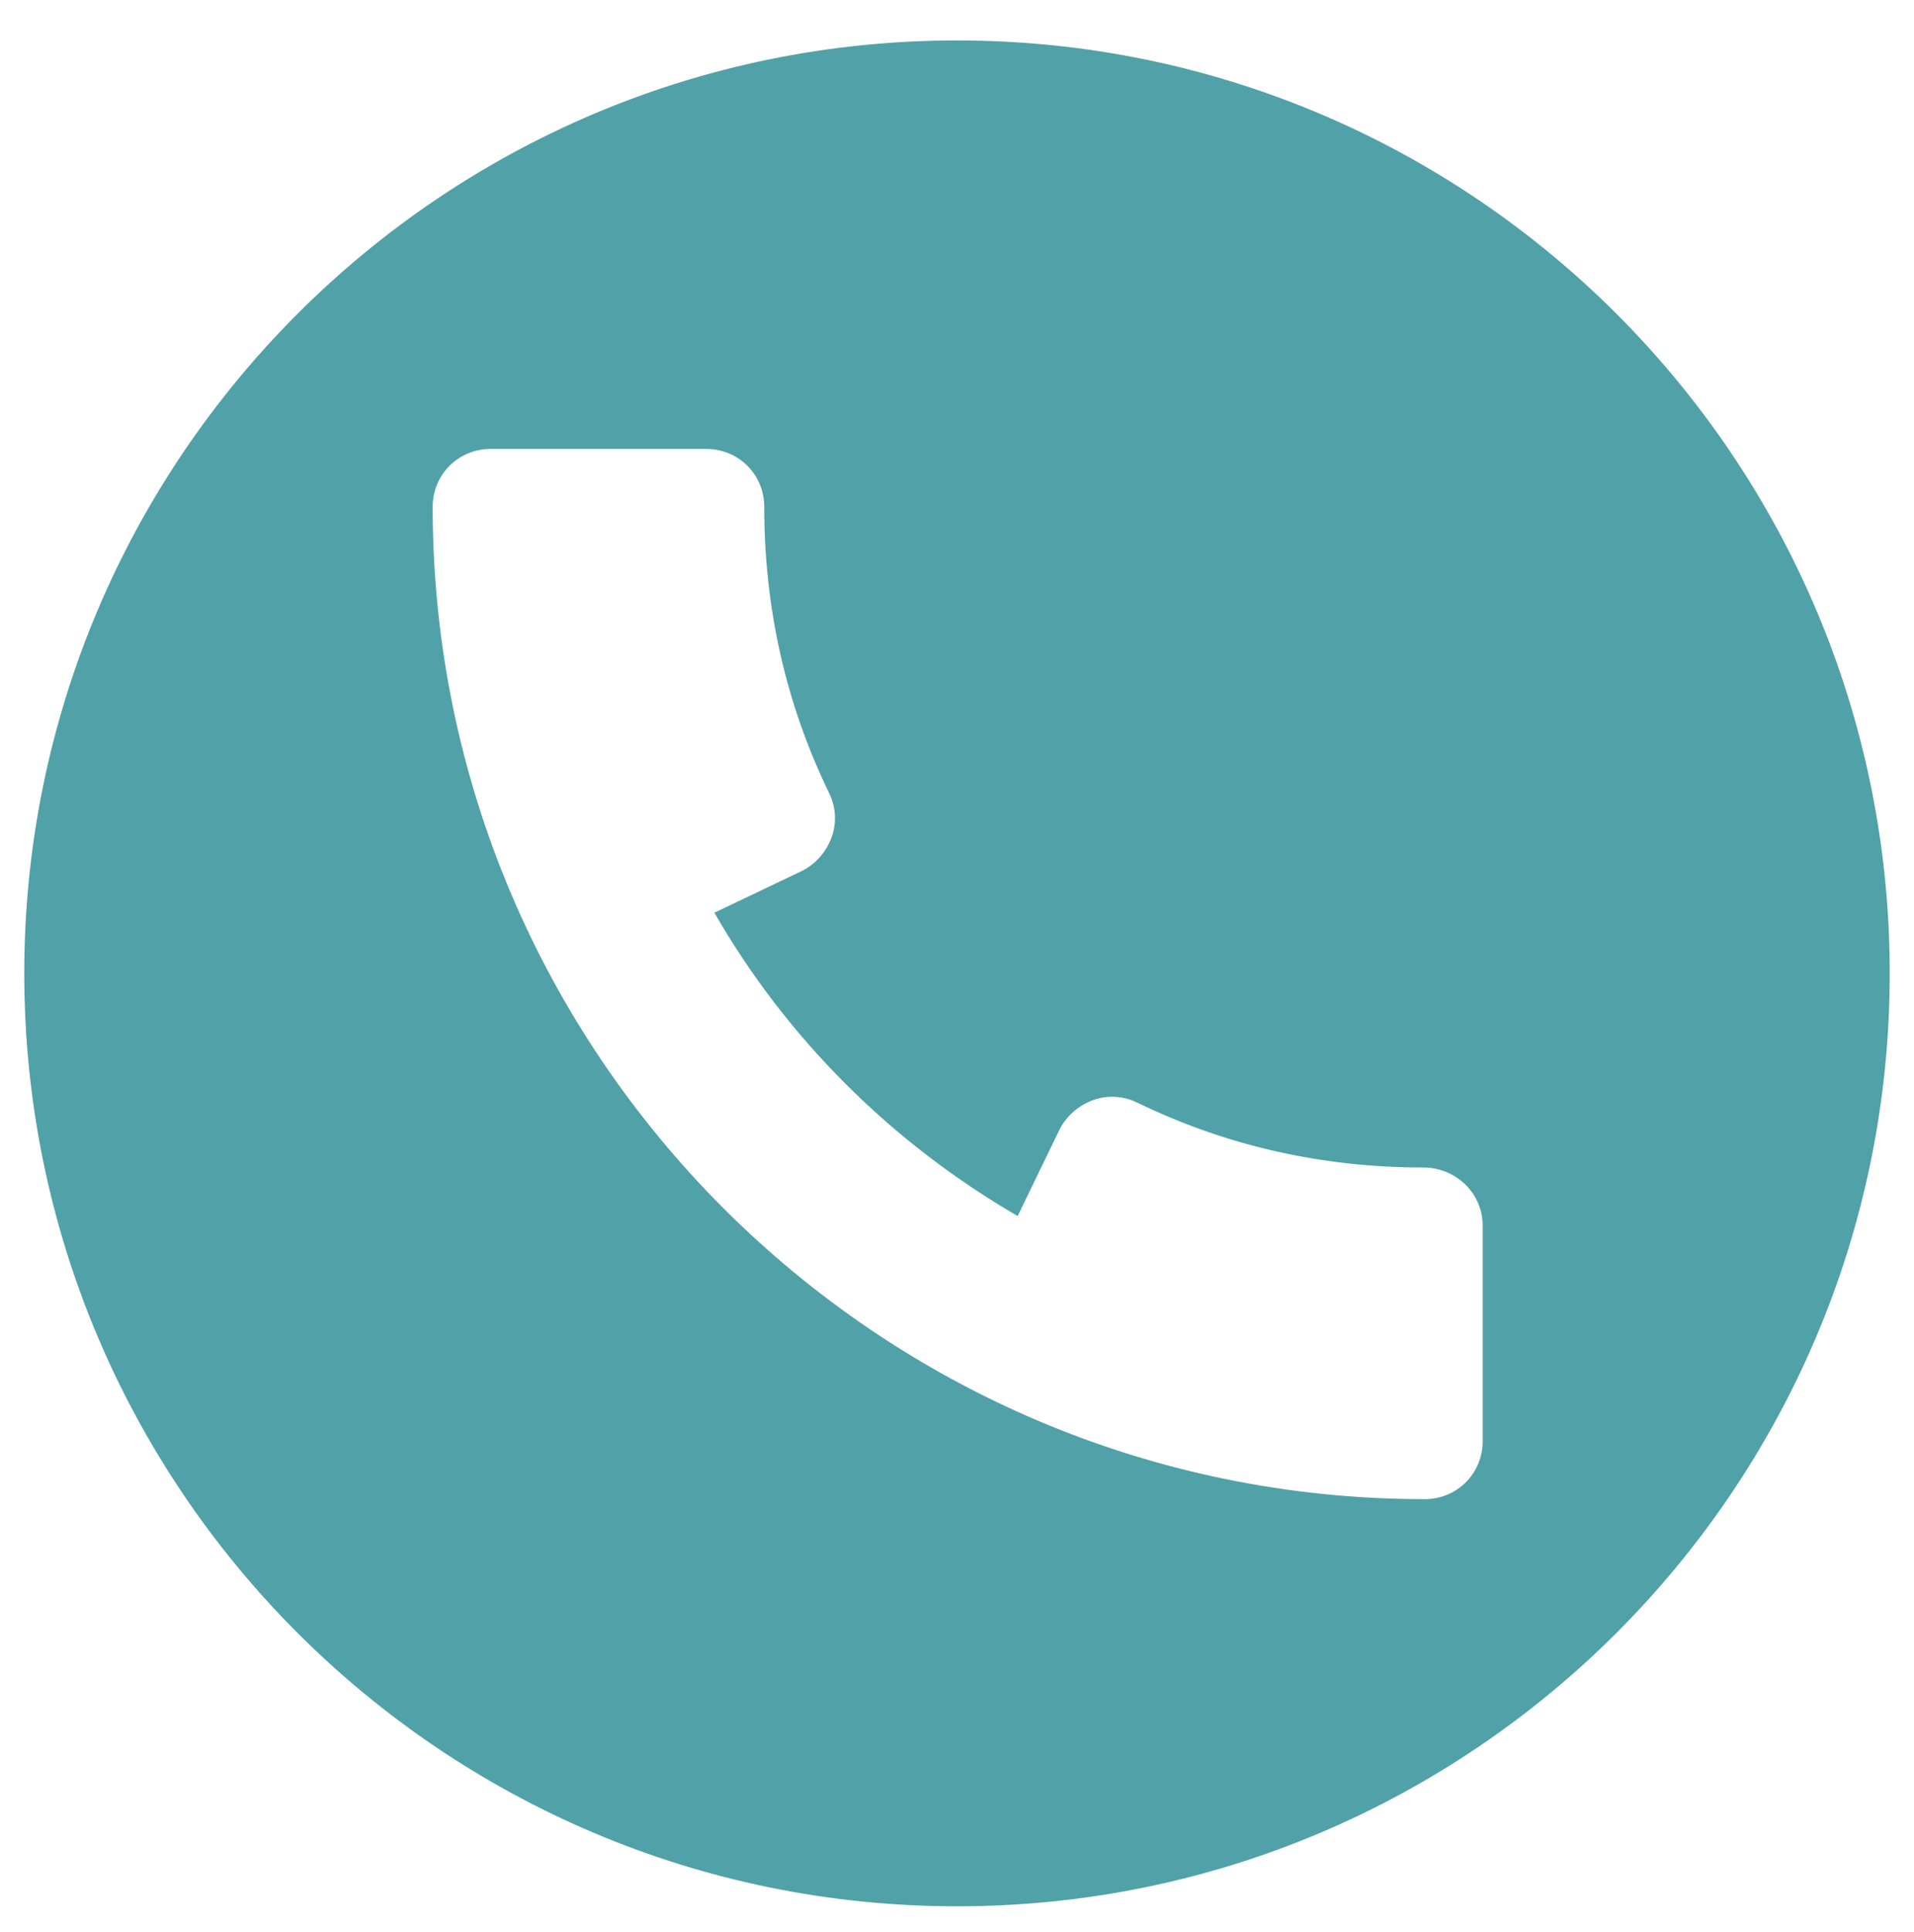 <?xml version="1.0" encoding="UTF-8"?> <!-- Generator: Adobe Illustrator 17.1.0, SVG Export Plug-In . SVG Version: 6.00 Build 0) --> <svg xmlns="http://www.w3.org/2000/svg" xmlns:xlink="http://www.w3.org/1999/xlink" id="Слой_1" x="0px" y="0px" viewBox="0 0 142 143.3" xml:space="preserve"> <path fill-rule="evenodd" clip-rule="evenodd" fill="#51A1A8" d="M71,3c38.2,0,69.2,31,69.2,69.2s-31,69.2-69.2,69.2 s-69.2-31-69.2-69.2S32.8,3,71,3L71,3z M105.6,86.6c-7.5,0-14.6-1.6-21.2-4.8c-1-0.5-2.2-0.6-3.3-0.2c-1.1,0.4-2,1.2-2.5,2.2 l-3.1,6.4c-9.3-5.4-17.1-13.1-22.5-22.5l6.5-3.1c1-0.5,1.8-1.4,2.2-2.5c0.4-1.1,0.3-2.3-0.2-3.3c-3.2-6.6-4.8-13.7-4.8-21.2 c0-2.4-1.9-4.3-4.3-4.3h-16c-2.4,0-4.3,1.9-4.3,4.3c0,40.6,33,73.6,73.6,73.6c2.4,0,4.3-1.9,4.3-4.3v-16 C110,88.5,108,86.6,105.6,86.6z"></path> </svg> 